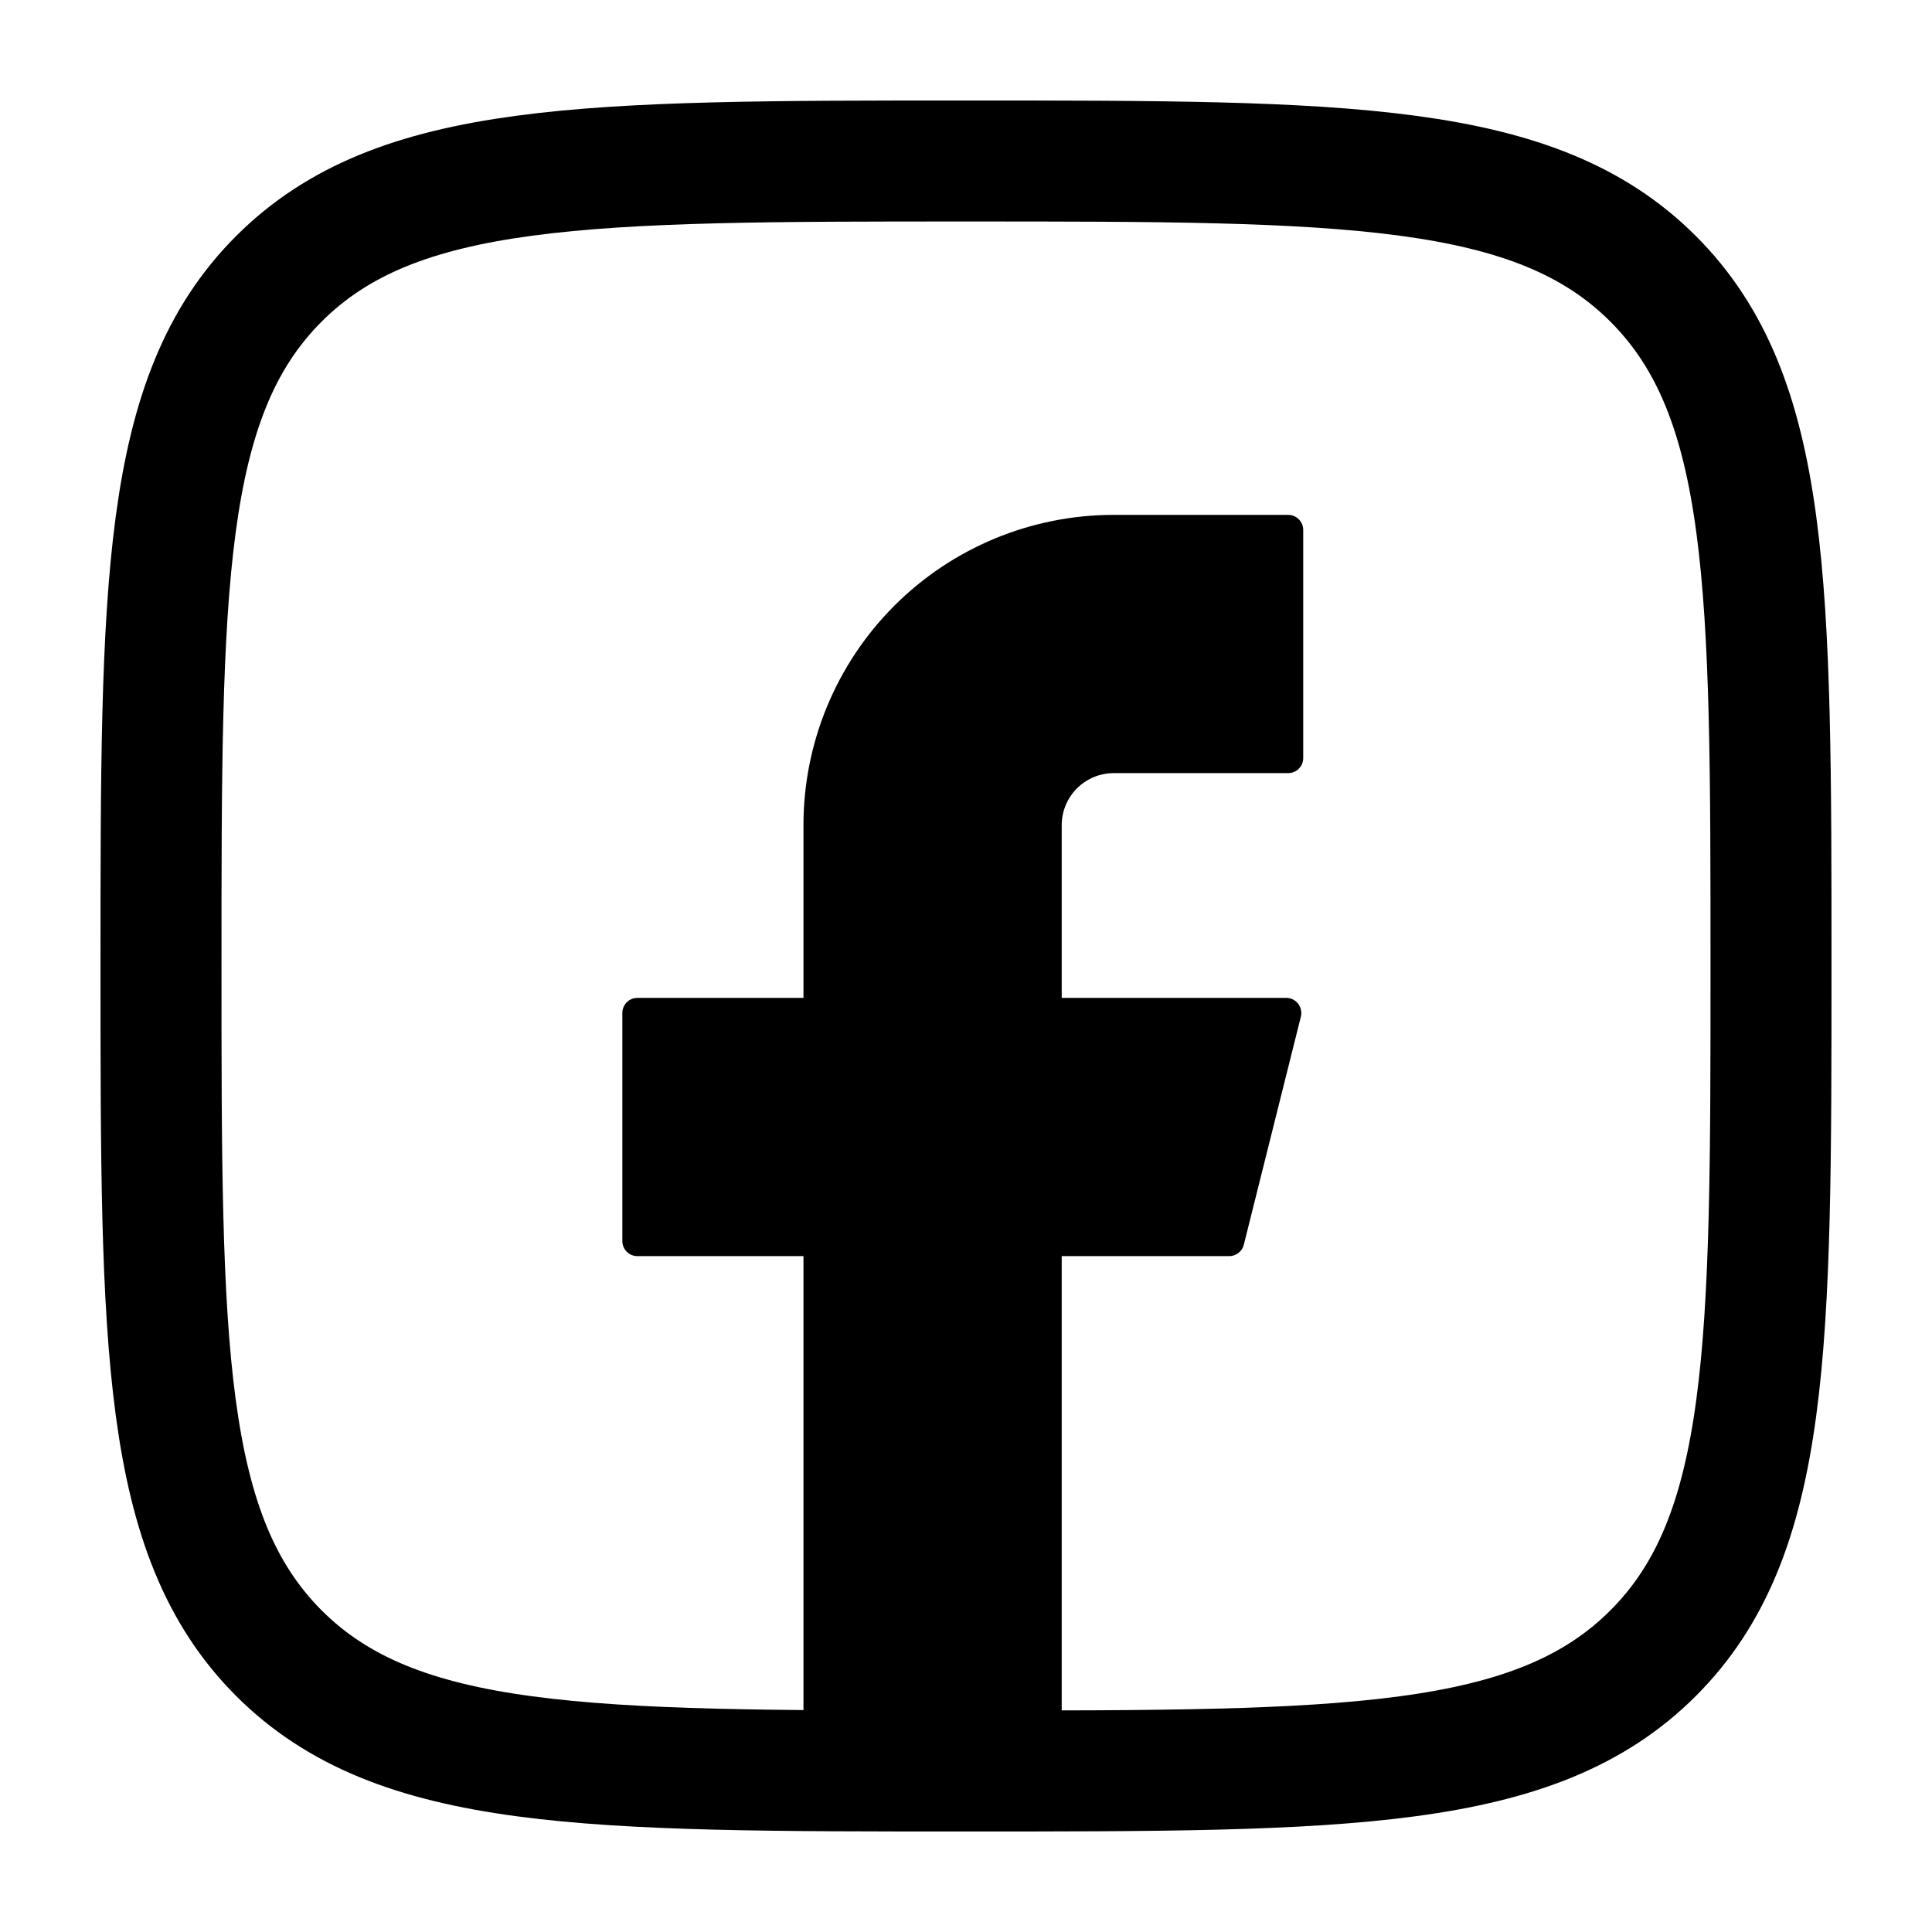 <svg width="24" height="24" viewBox="0 0 24 24" fill="none" xmlns="http://www.w3.org/2000/svg">
<path d="M2 12C2 7.286 2 4.928 3.464 3.464C4.928 2 7.285 2 12.001 2C16.715 2 19.072 2 20.536 3.464C22 4.928 22 7.285 22 12C22 16.714 22 19.072 20.536 20.536C19.072 22 16.715 22 12 22C7.286 22 4.93 22 3.464 20.536C2.001 19.07 2 16.715 2 12Z" stroke="black" stroke-width="1.503" stroke-linecap="round" stroke-linejoin="round"/>
<path d="M13.835 6.396C12.812 6.396 11.832 6.802 11.109 7.525C10.387 8.248 9.981 9.228 9.981 10.25V12.396H7.918C7.815 12.396 7.731 12.479 7.731 12.584V15.417C7.731 15.52 7.814 15.604 7.918 15.604H9.981V21.417C9.981 21.52 10.064 21.604 10.168 21.604H13.001C13.105 21.604 13.189 21.521 13.189 21.417V15.604H15.27C15.355 15.604 15.431 15.546 15.451 15.463L16.16 12.629C16.167 12.602 16.167 12.573 16.161 12.545C16.155 12.517 16.143 12.491 16.126 12.468C16.108 12.446 16.086 12.428 16.06 12.415C16.035 12.402 16.006 12.396 15.978 12.396H13.189V10.25C13.189 10.165 13.206 10.081 13.238 10.003C13.271 9.925 13.318 9.853 13.378 9.793C13.438 9.734 13.509 9.686 13.588 9.653C13.666 9.621 13.75 9.604 13.835 9.604H16.001C16.105 9.604 16.189 9.521 16.189 9.417V6.583C16.189 6.48 16.105 6.396 16.001 6.396H13.835Z" fill="black"/>
</svg>
